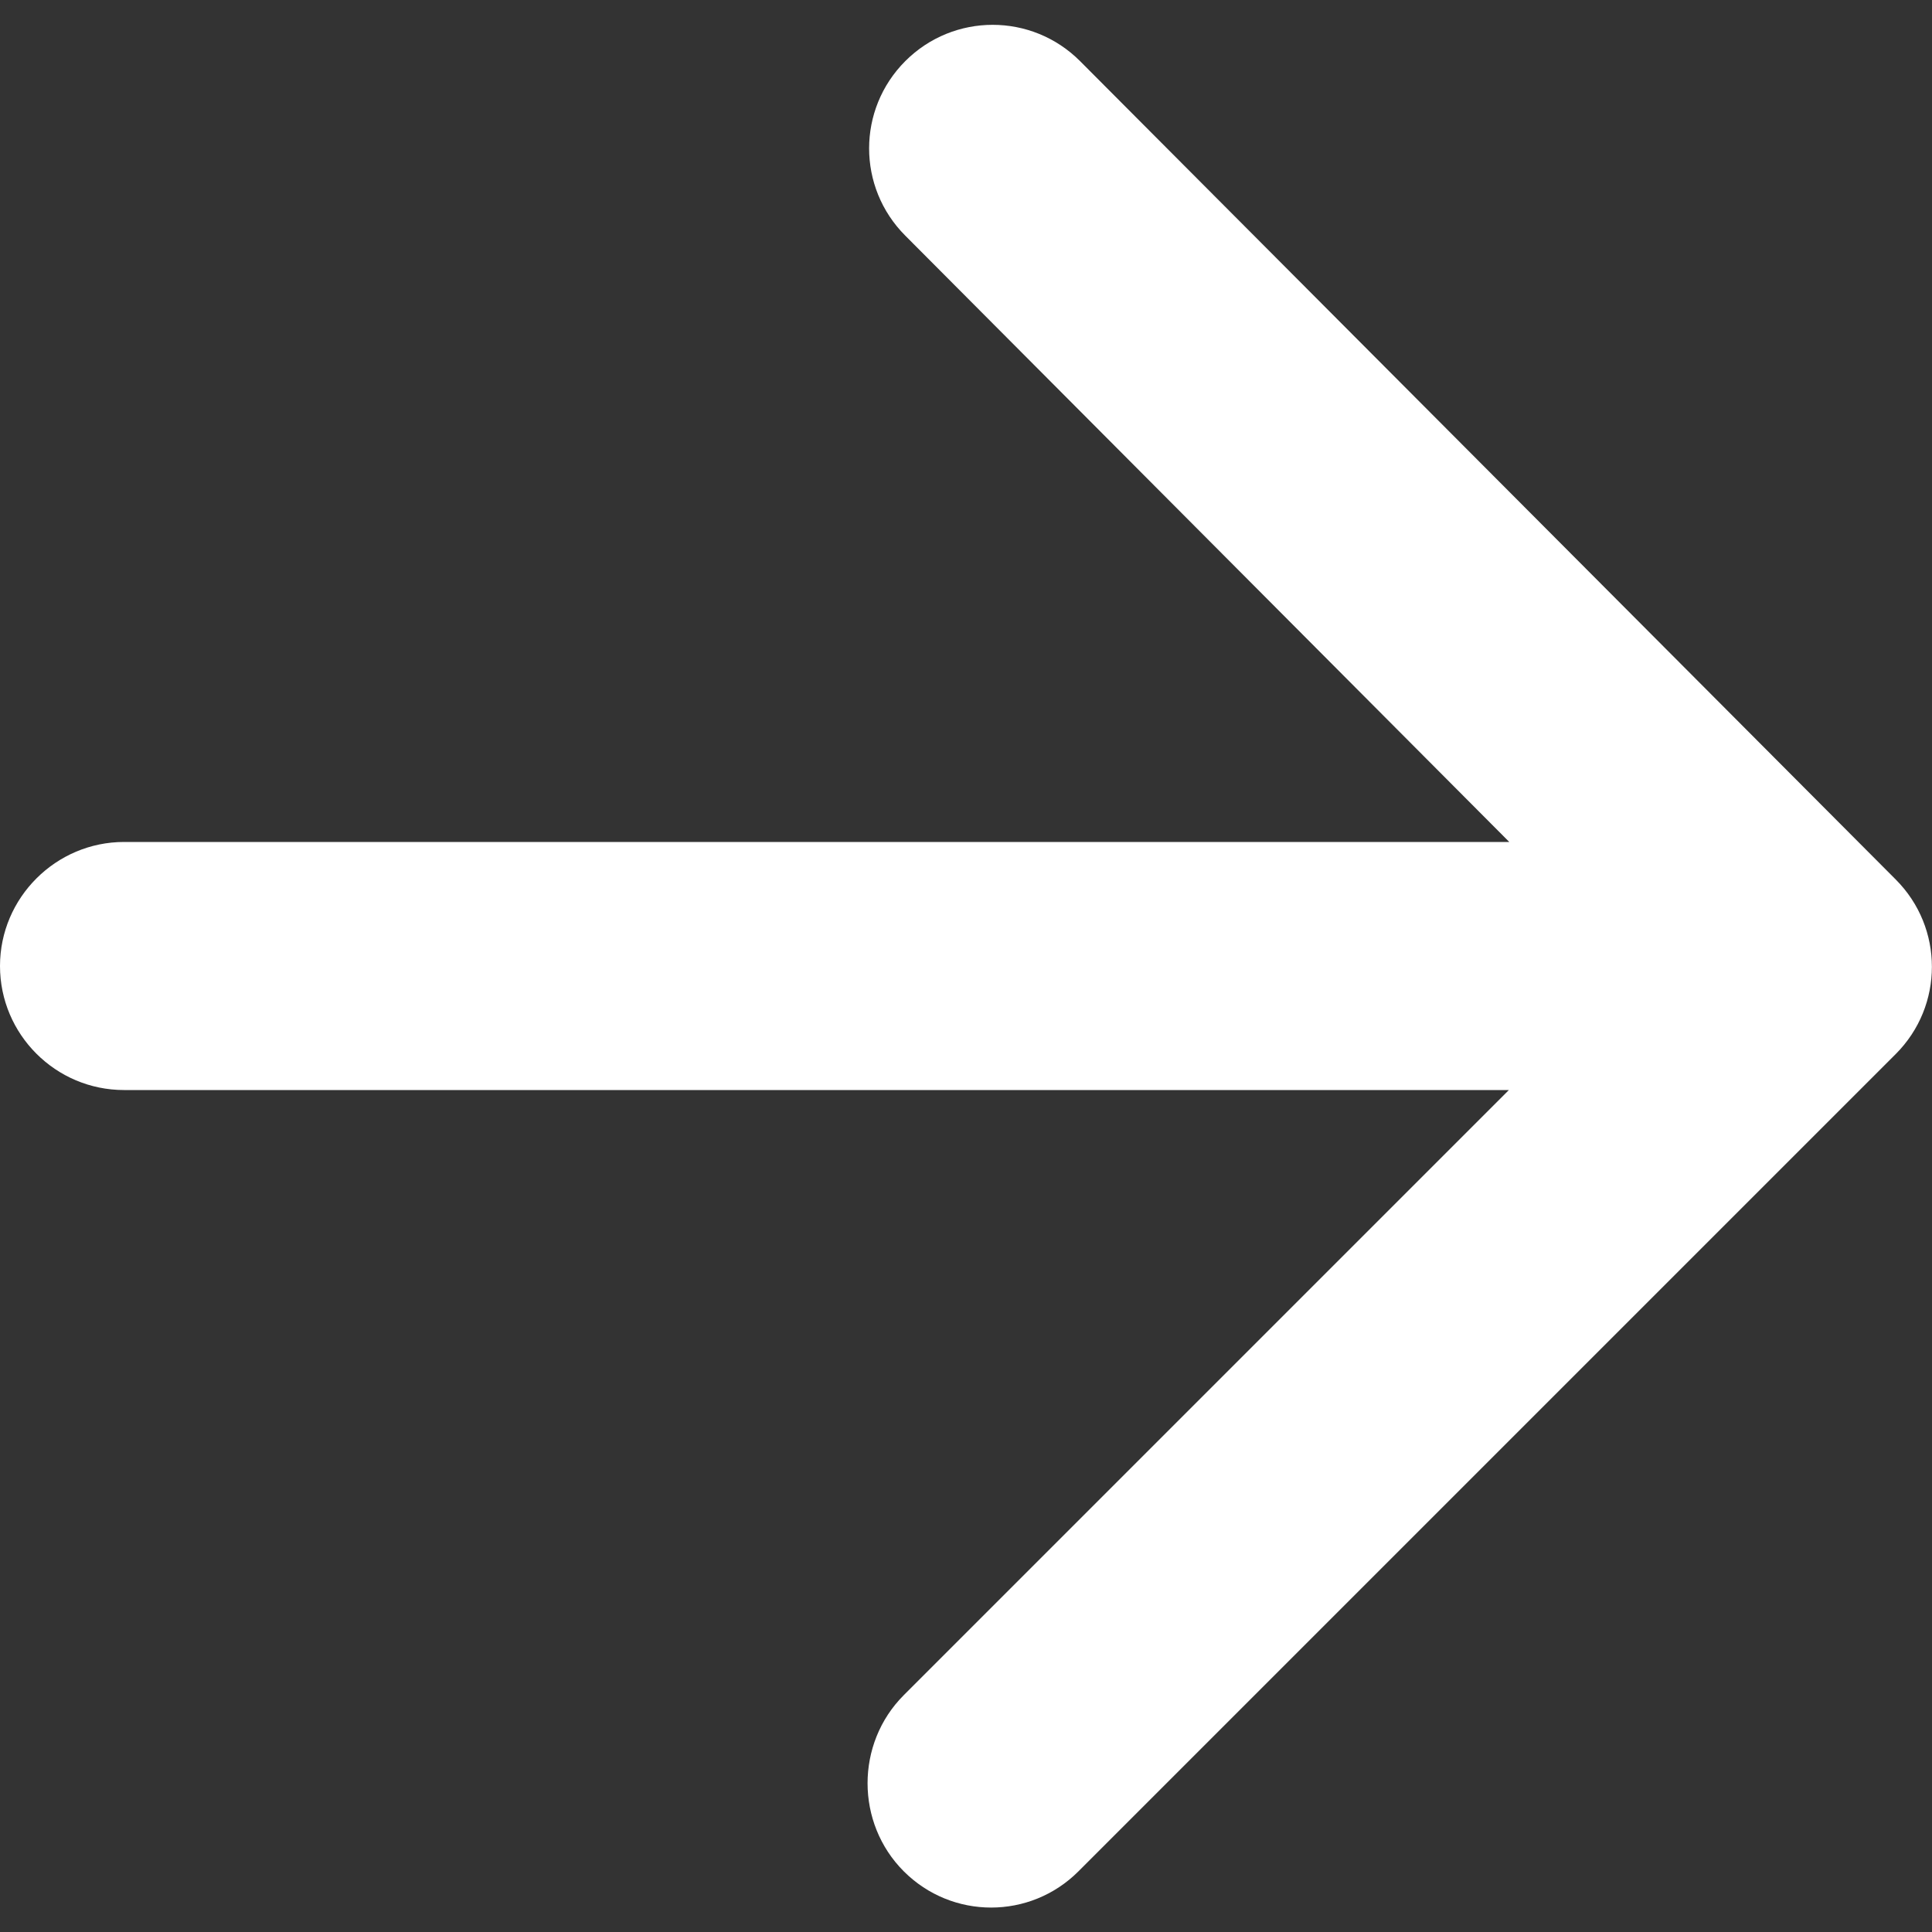 <?xml version="1.0" encoding="UTF-8"?><svg id="Layer_1" xmlns="http://www.w3.org/2000/svg" viewBox="0 0 50 50"><rect x="0" y="0" width="50" height="50" fill="#333333" stroke="none"/><defs><style>.cls-1{fill:#fff;}</style></defs><path class="cls-1" d="M3.21,28.21H39.05l-15.66,15.66c-1.25,1.25-1.25,3.31,0,4.56s3.27,1.25,4.52,0l21.15-21.15c1.25-1.25,1.25-3.27,0-4.52h0L27.95,1.58c-1.25-1.25-3.27-1.25-4.52,0s-1.25,3.27,0,4.52h0l15.63,15.69H3.21c-1.76,0-3.21,1.44-3.21,3.21s1.44,3.21,3.21,3.21"/></svg>